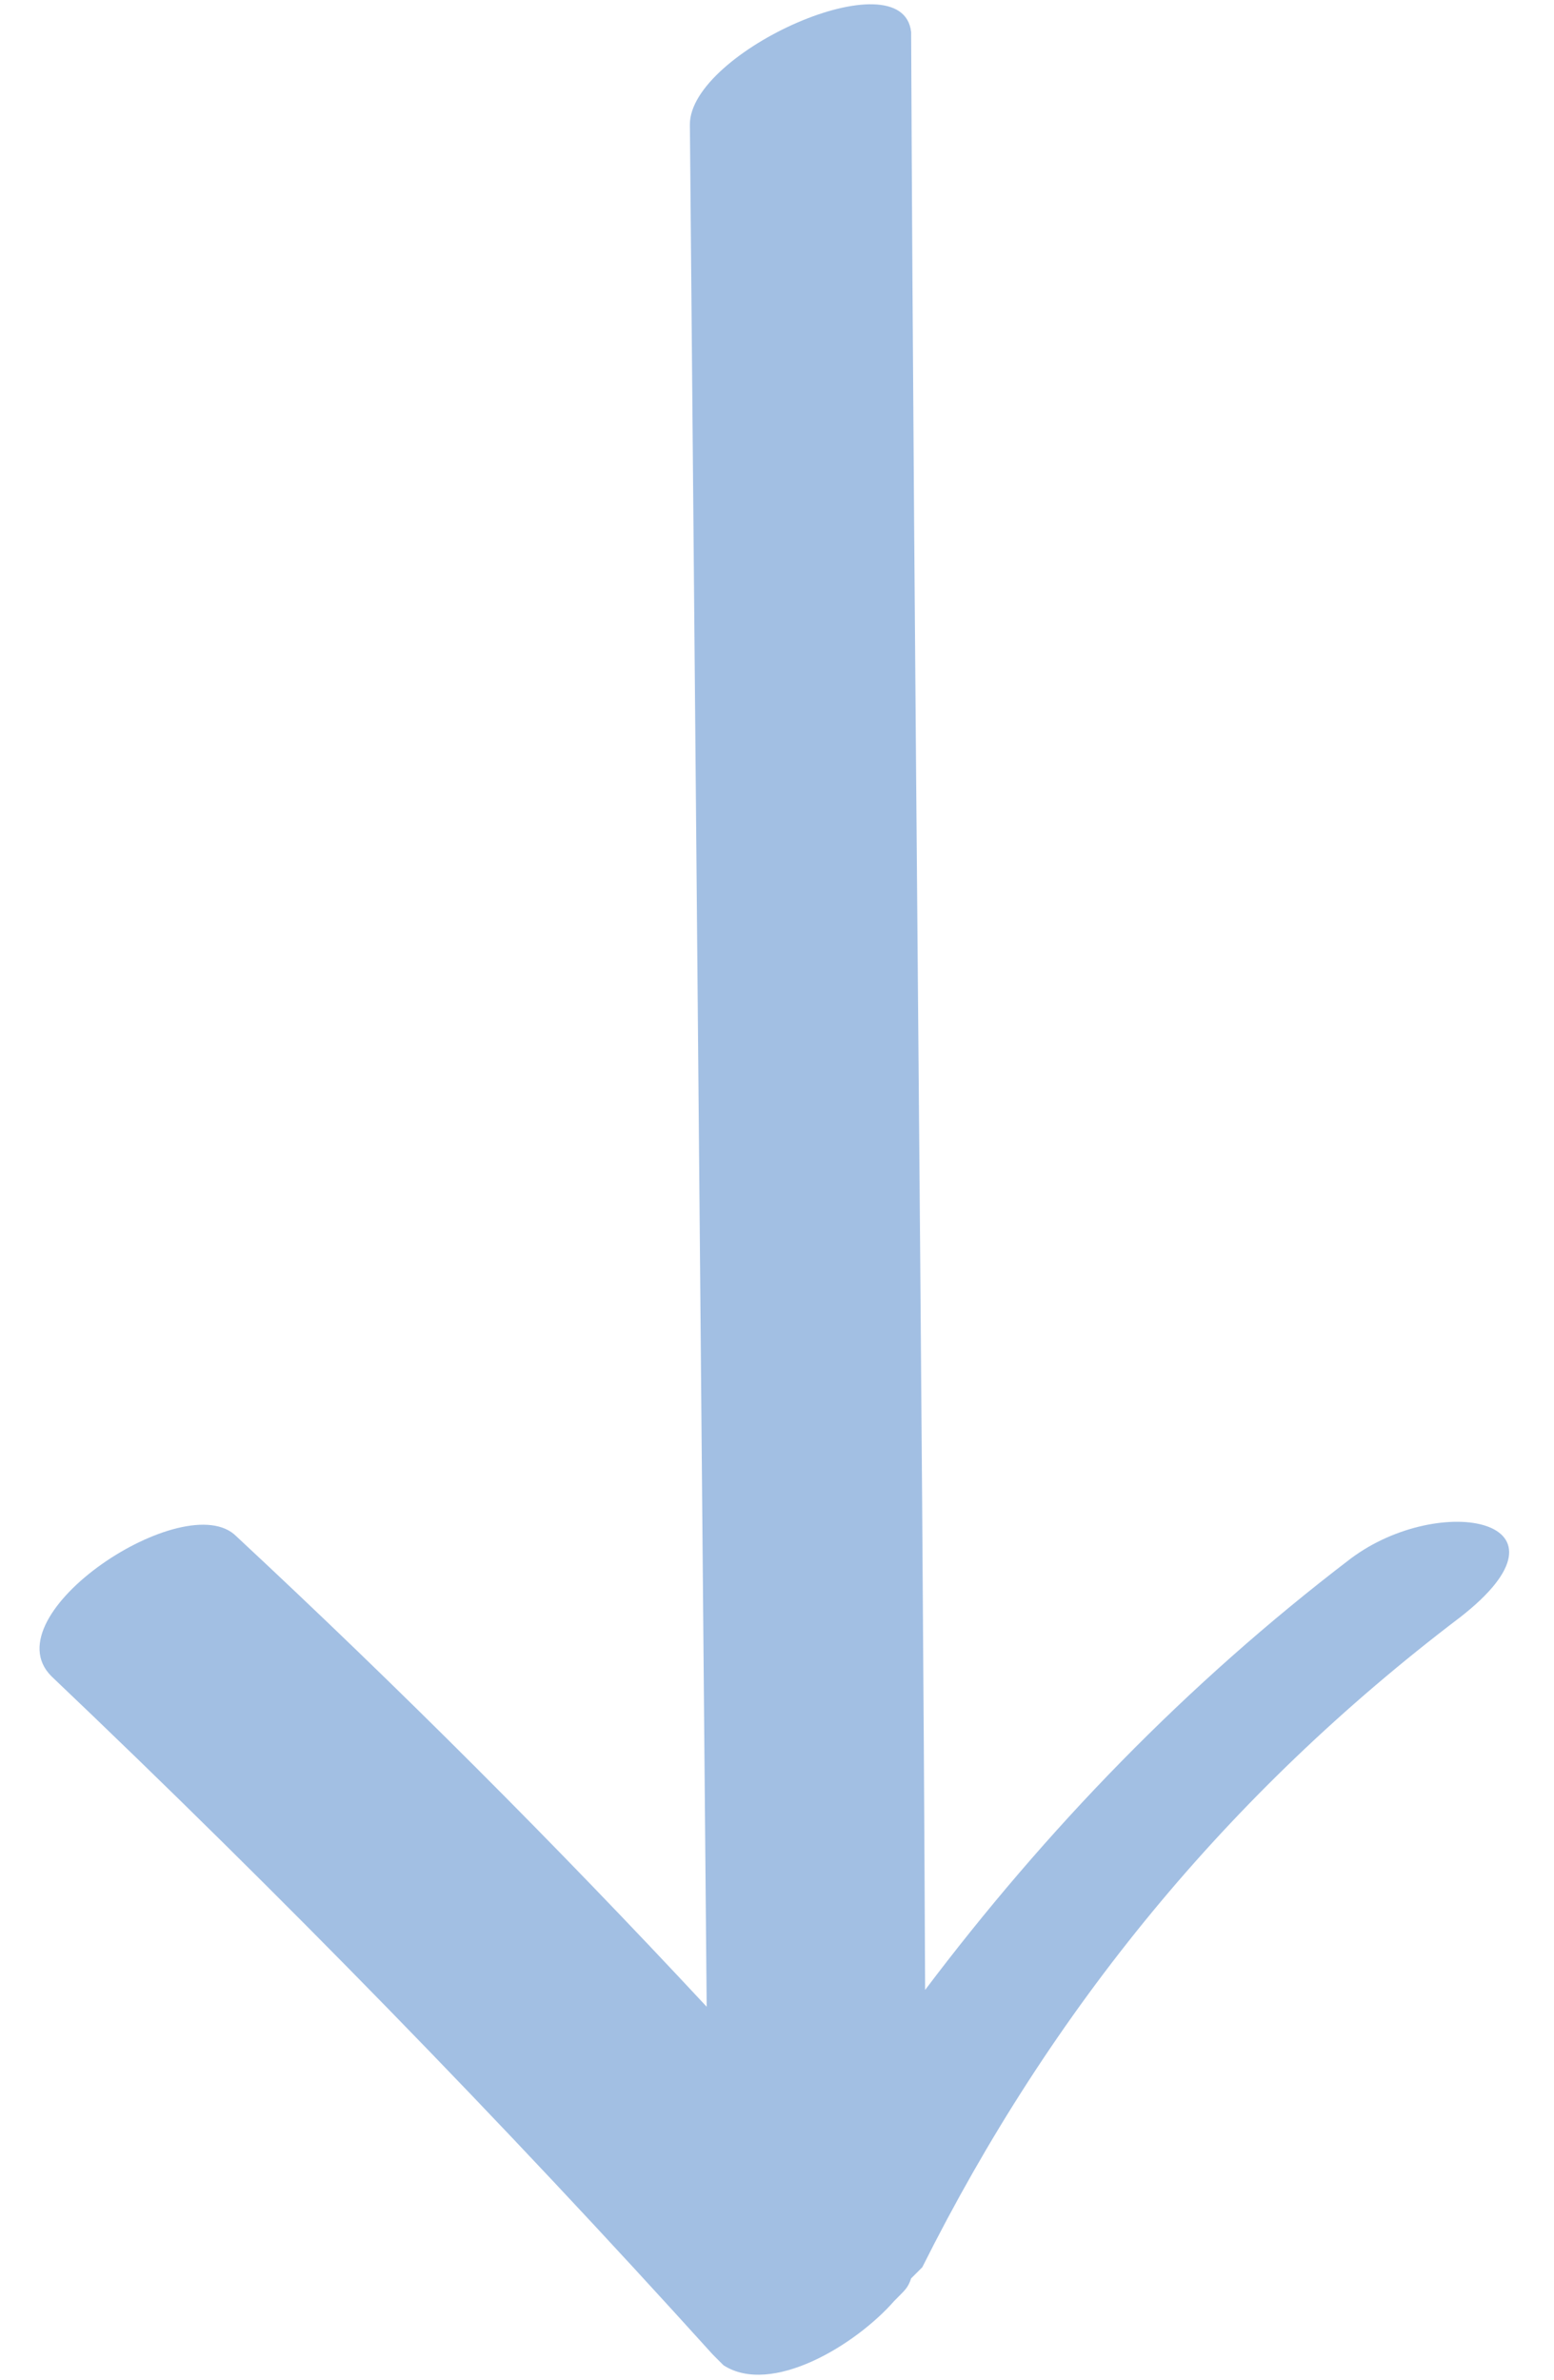 <?xml version="1.0" encoding="UTF-8"?> <svg xmlns="http://www.w3.org/2000/svg" width="32" height="49" viewBox="0 0 32 49" fill="none"><path d="M14.206 2.562C14.322 15.479 14.437 28.397 14.552 41.314C11.438 37.969 8.209 34.74 4.864 31.626C3.826 30.588 -0.21 33.24 1.058 34.509C5.787 39.007 10.343 43.678 14.668 48.464L14.725 48.522C14.783 48.58 14.841 48.637 14.898 48.695C15.879 49.329 17.608 48.291 18.416 47.369C18.474 47.311 18.474 47.311 18.531 47.253C18.646 47.138 18.704 47.08 18.762 46.907C18.82 46.85 18.82 46.85 18.877 46.792C18.935 46.734 18.935 46.734 18.992 46.677C21.645 41.371 25.278 36.931 30.064 33.298C32.659 31.28 29.661 30.703 27.815 32.087C24.413 34.682 21.53 37.681 19.05 40.968C18.992 27.532 18.82 14.095 18.762 0.659C18.589 -0.898 14.206 1.063 14.206 2.562Z" fill="#A2BFE3"></path></svg> 